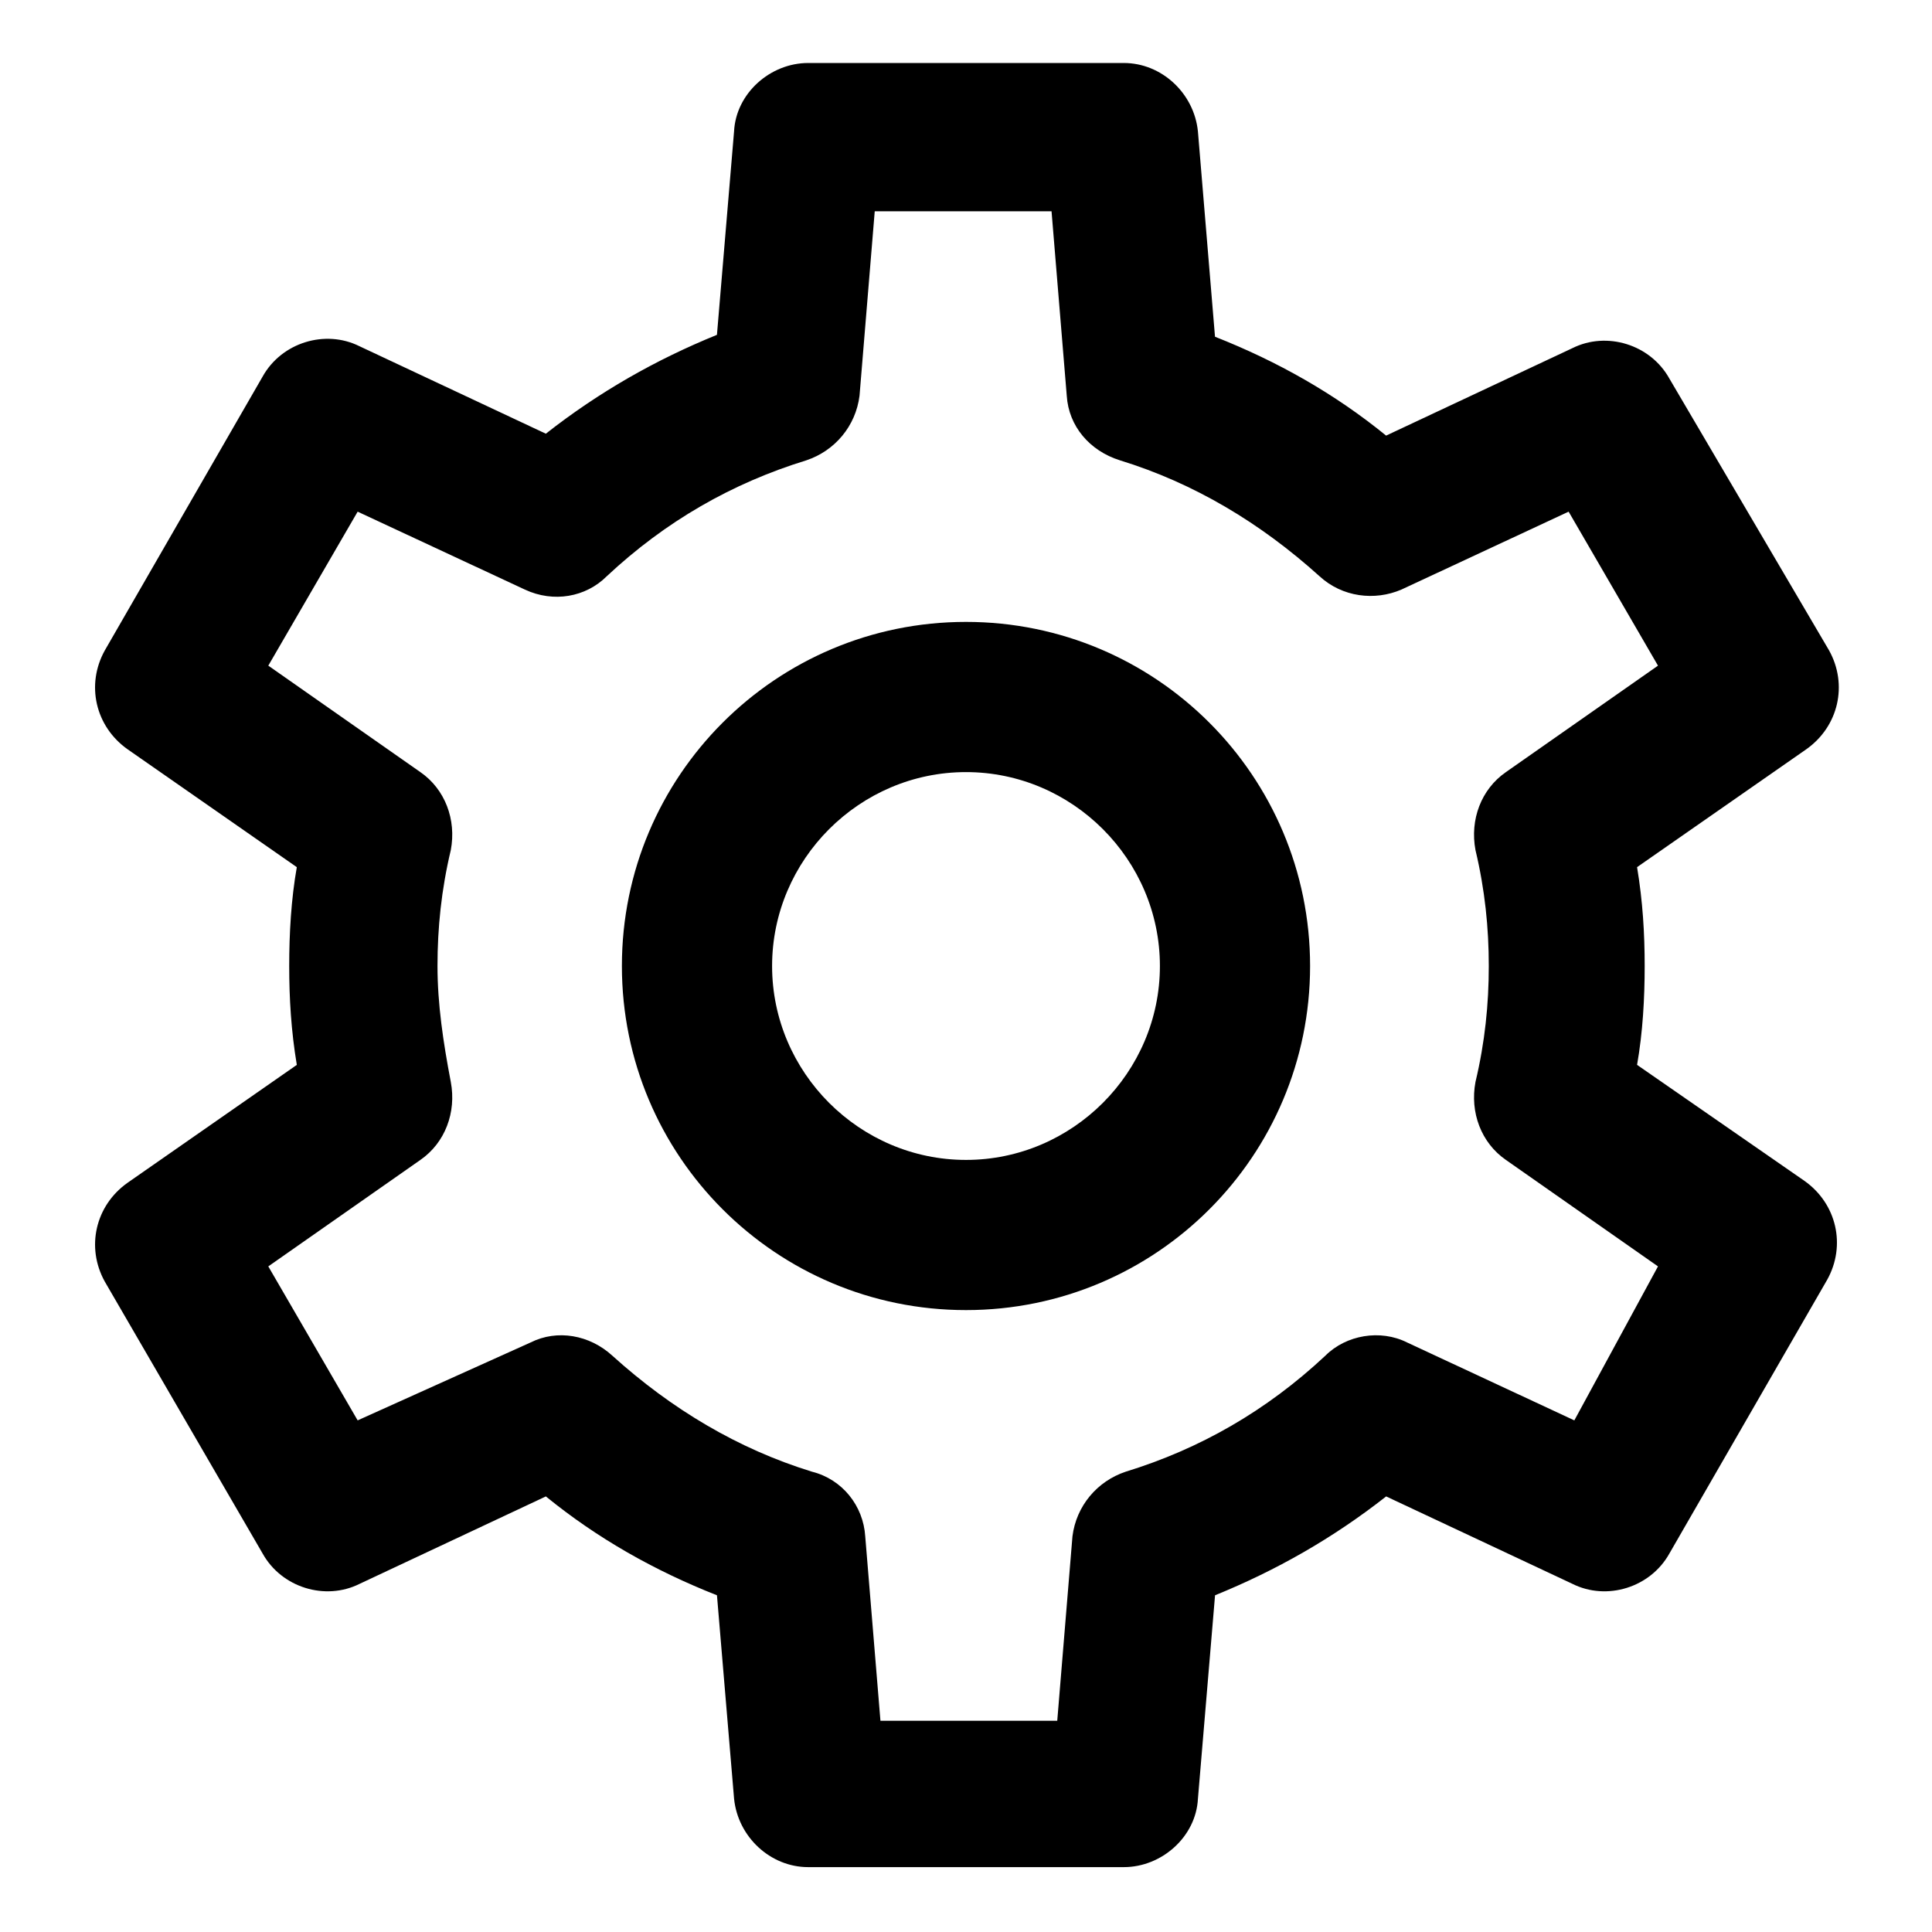 <?xml version="1.0" encoding="UTF-8"?>
<!-- Uploaded to: ICON Repo, www.svgrepo.com, Generator: ICON Repo Mixer Tools -->
<svg fill="#000000" width="800px" height="800px" version="1.1" viewBox="144 144 512 512" xmlns="http://www.w3.org/2000/svg">
 <g>
  <path d="m577.84 426.2c1.512-8.566 2.016-17.633 2.016-26.199s-0.504-17.129-2.016-26.199l44.84-31.234c8.566-6.047 11.082-17.129 6.047-26.199l-42.324-72.043c-5.039-9.07-16.625-12.594-25.695-8.062l-49.375 23.176c-13.602-11.082-28.719-19.648-45.344-26.199l-4.527-54.41c-1.008-10.078-9.574-18.137-19.648-18.137h-83.633c-10.078 0-19.145 8.062-19.648 18.137l-4.535 53.906c-16.121 6.551-31.234 15.113-45.344 26.199l-49.375-23.176c-9.07-4.535-20.656-1.008-25.695 8.062l-41.812 72.551c-5.039 9.07-2.519 20.152 6.047 26.199l44.84 31.234c-1.512 8.566-2.016 17.633-2.016 26.199s0.504 17.129 2.016 26.199l-44.84 31.234c-8.566 6.047-11.082 17.129-6.047 26.199l41.816 72.043c5.039 9.07 16.625 12.594 25.695 8.062l49.375-23.176c13.602 11.082 28.719 19.648 45.344 26.199l4.535 53.906c1.008 10.078 9.574 18.137 19.648 18.137h83.633c10.078 0 19.145-8.062 19.648-18.137l4.535-53.906c16.121-6.551 31.234-15.113 45.344-26.199l49.375 23.176c9.07 4.535 20.656 1.008 25.695-8.062l41.816-72.547c5.039-9.07 2.519-20.152-6.047-26.199zm-16.625 94.215-44.336-20.656c-7.055-3.527-16.121-2.016-21.664 3.527-15.617 14.609-33.25 24.688-52.898 30.73-7.559 2.519-13.098 9.07-14.105 17.129l-4.031 48.871h-46.855l-4.031-48.871c-0.504-8.062-6.047-15.113-14.105-17.129-19.648-6.047-37.281-16.625-52.898-30.73-6.047-5.543-14.609-7.055-21.664-3.527l-45.848 20.656-23.68-40.809 40.305-28.215c6.551-4.535 9.574-12.594 8.062-20.656-2.019-10.578-3.527-20.656-3.527-30.73 0-10.078 1.008-20.152 3.527-30.73 1.512-8.062-1.512-16.121-8.062-20.656l-40.305-28.215 23.68-40.809 44.336 20.656c7.559 3.527 16.121 2.016 21.664-3.527 15.617-14.609 33.25-24.688 52.898-30.73 7.559-2.519 13.098-9.07 14.105-17.129l4.031-48.871h46.855l4.031 48.871c0.504 8.062 6.047 14.609 14.105 17.129 19.648 6.047 37.281 16.625 52.898 30.73 6.047 5.543 14.609 6.551 21.664 3.527l44.336-20.656 23.68 40.809-40.305 28.215c-6.551 4.535-9.574 12.594-8.062 20.656 2.519 10.578 3.527 20.656 3.527 30.73 0 10.078-1.008 20.152-3.527 30.73-1.512 8.062 1.512 16.121 8.062 20.656l40.305 28.215z"/>
  <path d="m400 308.81c-50.383 0-91.191 40.809-91.191 91.191 0 50.379 40.809 91.188 91.191 91.188 50.379 0 91.188-40.809 91.188-91.188 0-50.383-40.809-91.191-91.188-91.191zm0 142.58c-28.215 0-51.387-23.176-51.387-51.387 0-28.215 23.176-51.387 51.387-51.387 28.215 0 51.387 23.176 51.387 51.387s-23.176 51.387-51.387 51.387z"/>
 </g>
</svg>